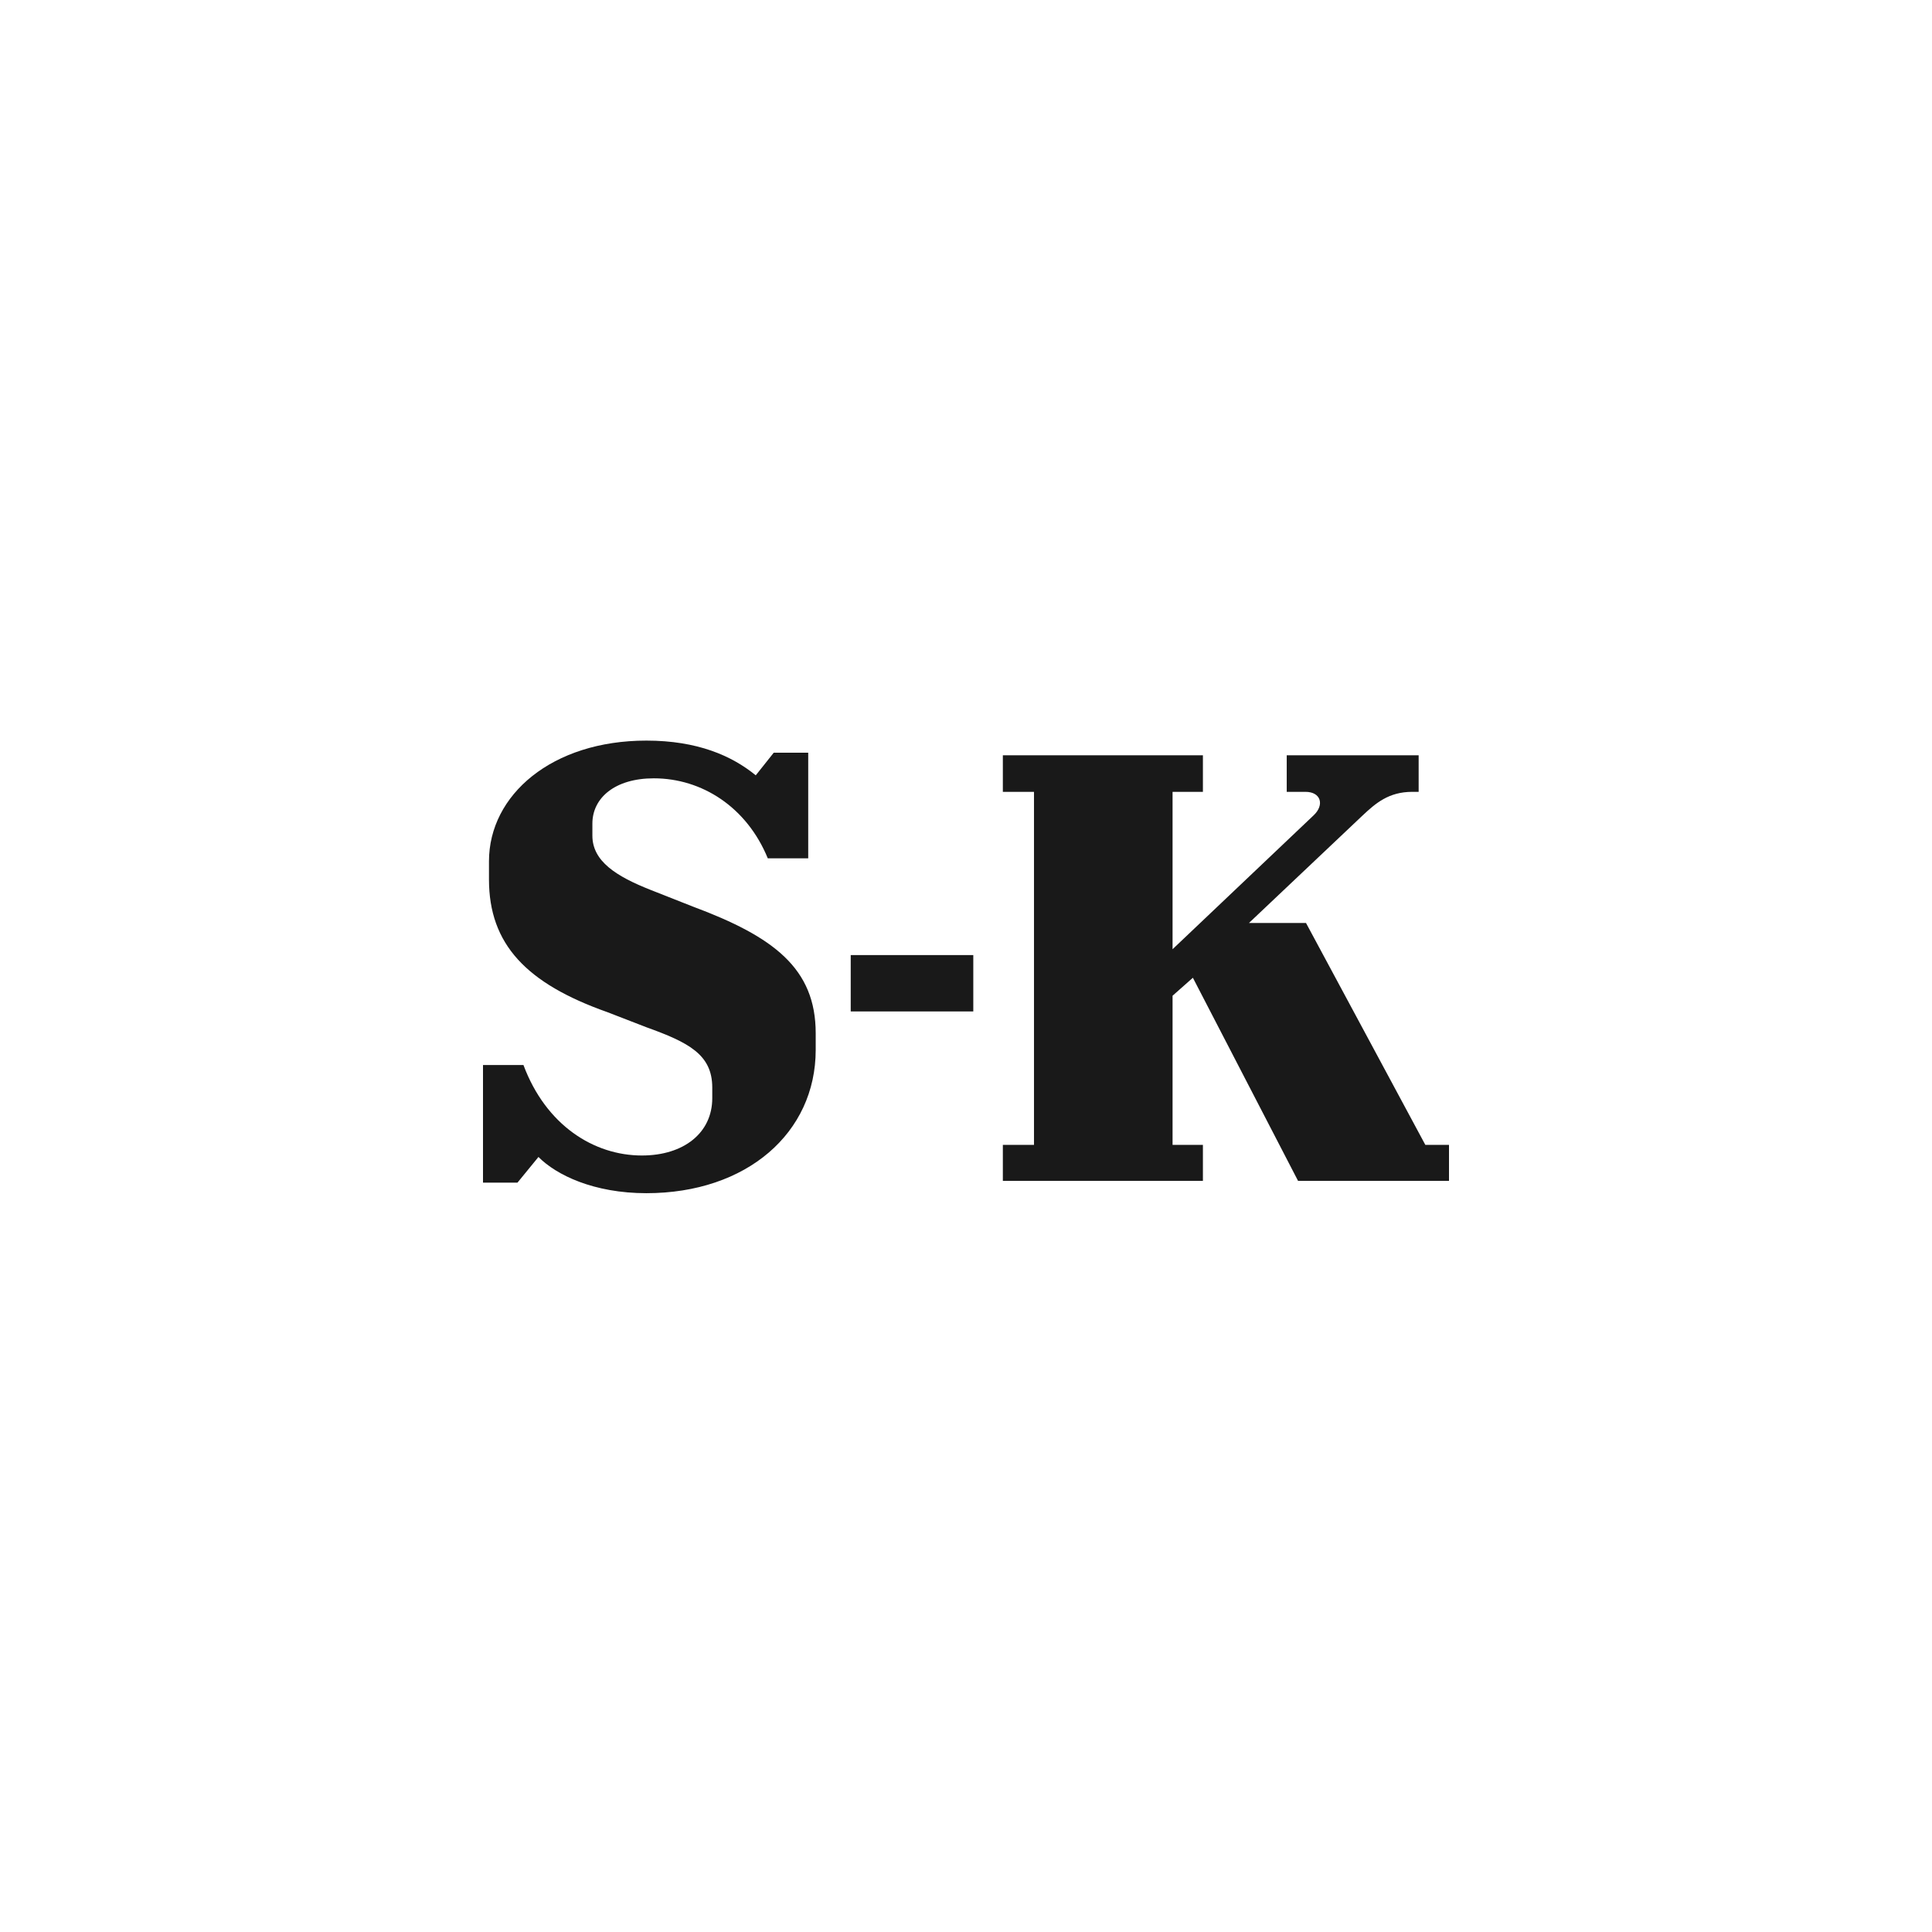 <?xml version="1.0" encoding="UTF-8"?>
<svg width="120px" height="120px" viewBox="0 0 120 120" version="1.1" xmlns="http://www.w3.org/2000/svg" xmlns:xlink="http://www.w3.org/1999/xlink">
    <title>logo/square/black/suur-keuruu</title>
    <g id="logo/square/black/suur-keuruu" stroke="none" stroke-width="1" fill="none" fill-rule="evenodd">
        <path d="M40.147,46 C43.312,46 45.453,46.939 46.941,48.157 L46.941,48.157 L48.059,46.751 L50.2,46.751 L50.2,53.311 L47.688,53.311 C46.383,50.125 43.592,48.343 40.61,48.343 C38.192,48.343 36.794,49.562 36.794,51.154 L36.794,51.154 L36.794,51.905 C36.794,53.497 38.283,54.434 40.424,55.279 L40.424,55.279 L43.03,56.307 C48.059,58.181 50.665,60.149 50.665,64.179 L50.665,64.179 L50.665,65.21 C50.665,70.363 46.383,74.111 40.147,74.111 C36.888,74.111 34.561,72.988 33.445,71.861 L33.445,71.861 L32.141,73.456 L30,73.456 L30,66.149 L32.512,66.149 C33.91,69.896 36.888,71.77 39.867,71.77 C42.473,71.77 44.24,70.363 44.24,68.21 L44.24,68.21 L44.24,67.551 C44.24,65.489 42.751,64.742 40.147,63.804 L40.147,63.804 L37.726,62.867 C32.698,61.088 30.371,58.651 30.371,54.621 L30.371,54.621 L30.371,53.497 C30.371,49.374 34.282,46 40.147,46 Z M74.715,46.913 L74.715,49.183 L72.83,49.183 L72.83,58.958 L81.582,50.651 C82.286,49.996 82.045,49.183 81.088,49.183 L81.088,49.183 L79.921,49.183 L79.921,46.913 L88.115,46.913 L88.115,49.183 L87.716,49.183 C86.262,49.183 85.449,49.884 84.633,50.651 L84.633,50.651 L77.574,57.329 L81.119,57.329 L88.53,71.11 L90,71.11 L90,73.347 L80.625,73.347 L74.092,60.73 L72.83,61.847 L72.83,71.11 L74.715,71.11 L74.715,73.347 L62.289,73.347 L62.289,71.11 L64.223,71.11 L64.223,49.183 L62.289,49.183 L62.289,46.913 L74.715,46.913 Z M60.453,59.321 L60.453,62.823 L52.84,62.823 L52.84,59.321 L60.453,59.321 Z" id="Combined-Shape" fill="#191919"></path>
    </g>
</svg>